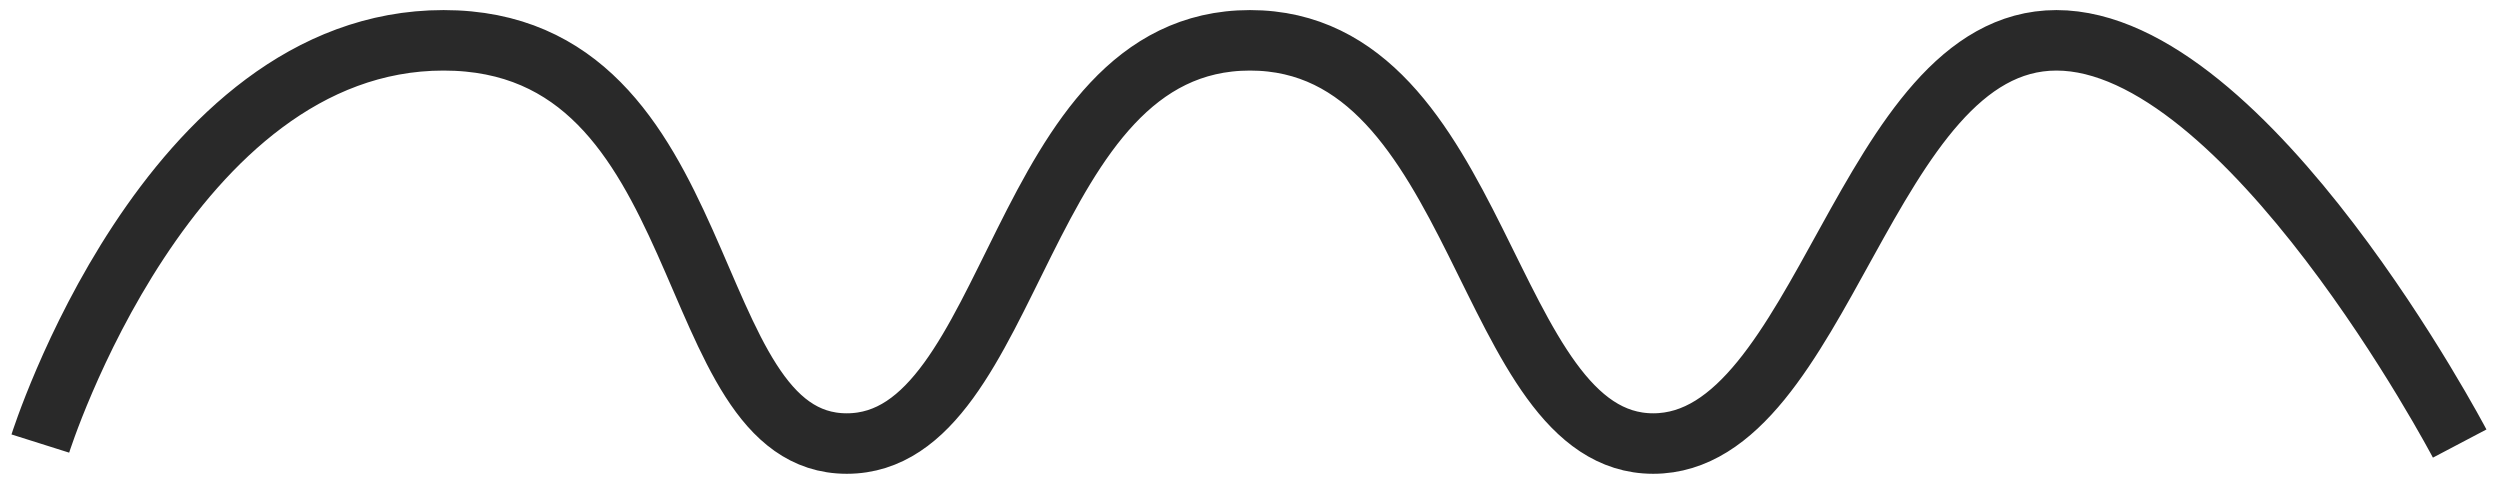 <?xml version="1.0" encoding="UTF-8"?> <svg xmlns="http://www.w3.org/2000/svg" width="124" height="24" viewBox="0 0 124 24" fill="none"> <path d="M2 22C2 22 8.316 1.999 22 2C35.684 2.001 33.579 22 42 22C50.421 22 50.421 2 62 2C73.579 2 73.579 22 82 22C90.421 22 92.526 2 102 2C111.474 2 122 22 122 22" stroke="#292929" stroke-width="3"></path> </svg> 
